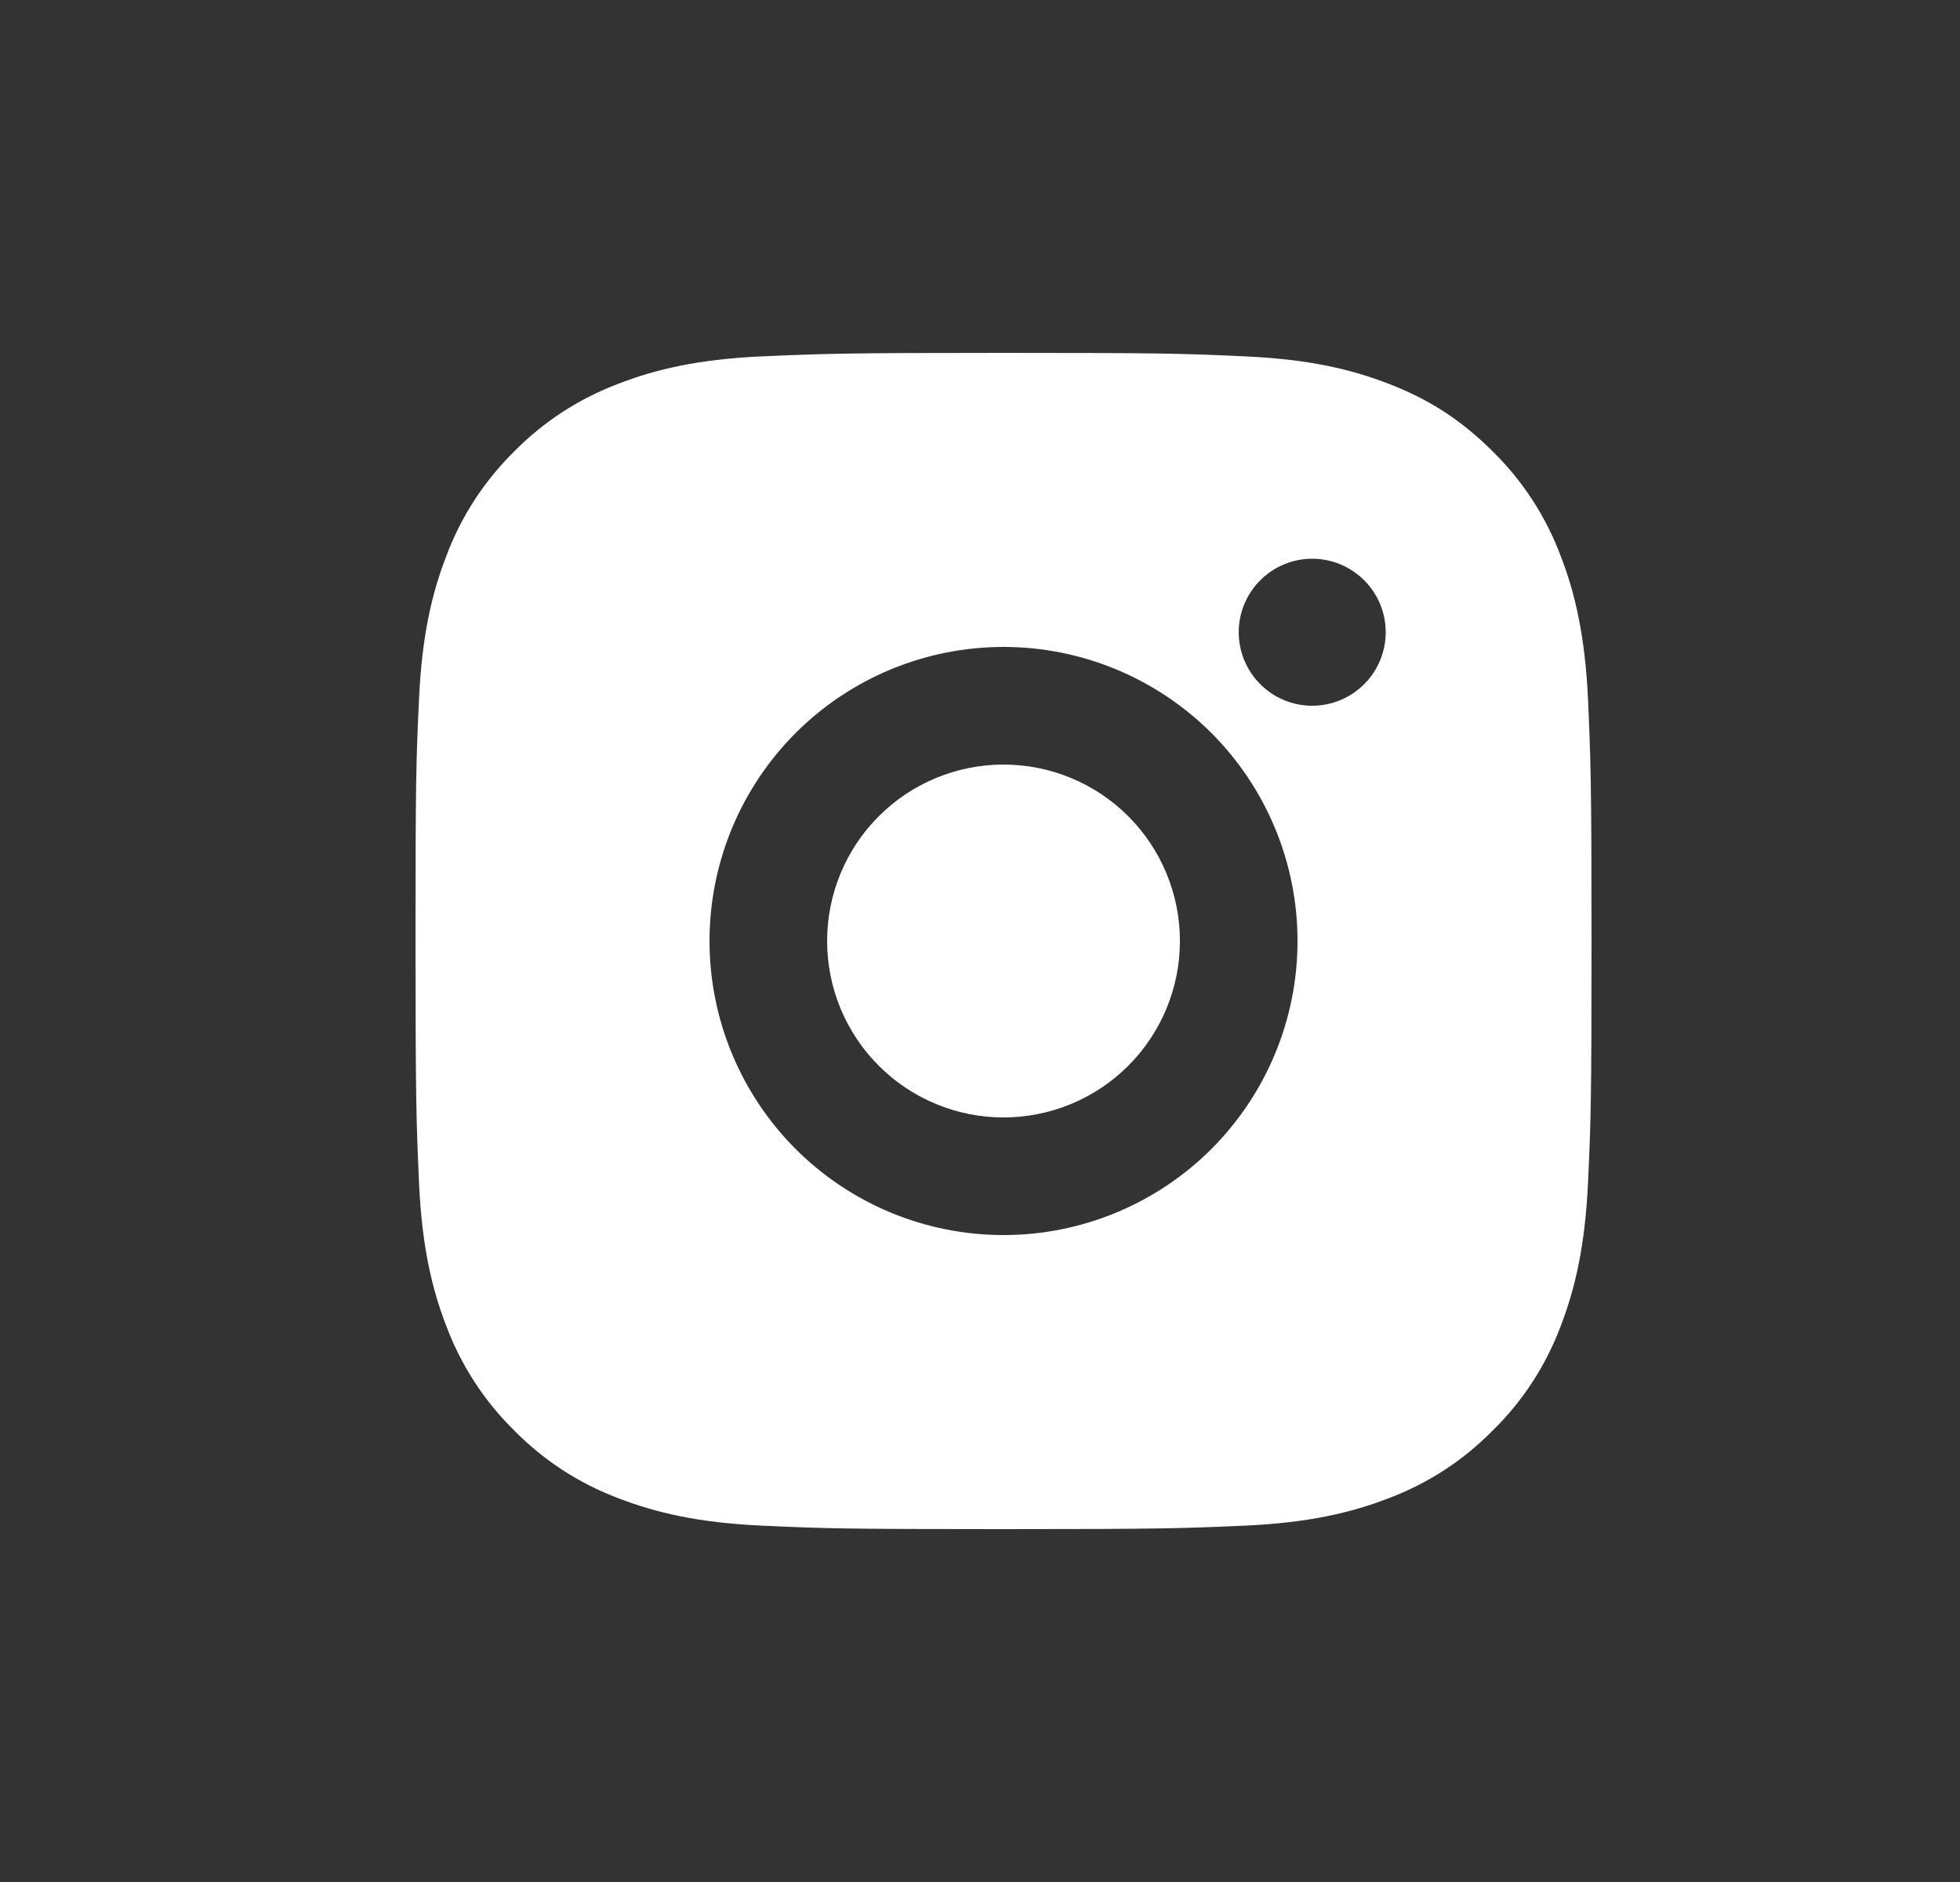 <svg width="25" height="24" viewBox="0 0 25 24" fill="none" xmlns="http://www.w3.org/2000/svg">
<rect x="0" y="0" width="25" height="24" fill="#333333" stroke="none"/>
<g id="Instagram">
<path id="Vector" d="M12.8 4.5C14.838 4.5 15.092 4.508 15.891 4.545C16.69 4.582 17.234 4.708 17.712 4.894C18.207 5.084 18.624 5.342 19.041 5.758C19.423 6.133 19.718 6.587 19.906 7.088C20.091 7.565 20.217 8.11 20.255 8.909C20.29 9.708 20.3 9.962 20.3 12C20.3 14.038 20.292 14.292 20.255 15.091C20.217 15.89 20.091 16.434 19.906 16.913C19.718 17.413 19.423 17.867 19.041 18.241C18.666 18.623 18.213 18.918 17.712 19.106C17.235 19.291 16.69 19.418 15.891 19.455C15.092 19.49 14.838 19.5 12.8 19.5C10.762 19.5 10.508 19.492 9.708 19.455C8.91 19.418 8.366 19.291 7.887 19.106C7.387 18.918 6.933 18.623 6.558 18.241C6.177 17.867 5.882 17.413 5.694 16.913C5.508 16.435 5.382 15.89 5.345 15.091C5.31 14.292 5.3 14.038 5.3 12C5.3 9.962 5.307 9.708 5.345 8.909C5.382 8.109 5.508 7.566 5.694 7.088C5.881 6.587 6.177 6.133 6.558 5.758C6.933 5.377 7.387 5.082 7.887 4.894C8.366 4.708 8.909 4.582 9.708 4.545C10.508 4.51 10.762 4.5 12.8 4.5ZM12.8 8.25C11.805 8.25 10.851 8.645 10.148 9.348C9.445 10.052 9.05 11.005 9.05 12C9.05 12.995 9.445 13.948 10.148 14.652C10.851 15.355 11.805 15.75 12.8 15.75C13.794 15.75 14.748 15.355 15.452 14.652C16.155 13.948 16.55 12.995 16.55 12C16.55 11.005 16.155 10.052 15.452 9.348C14.748 8.645 13.794 8.25 12.8 8.25ZM17.675 8.062C17.675 7.814 17.576 7.575 17.4 7.4C17.224 7.224 16.986 7.125 16.737 7.125C16.489 7.125 16.25 7.224 16.075 7.4C15.899 7.575 15.8 7.814 15.8 8.062C15.8 8.311 15.899 8.55 16.075 8.725C16.25 8.901 16.489 9 16.737 9C16.986 9 17.224 8.901 17.4 8.725C17.576 8.55 17.675 8.311 17.675 8.062ZM12.8 9.75C13.397 9.75 13.969 9.987 14.391 10.409C14.813 10.831 15.05 11.403 15.05 12C15.05 12.597 14.813 13.169 14.391 13.591C13.969 14.013 13.397 14.25 12.8 14.25C12.203 14.25 11.631 14.013 11.209 13.591C10.787 13.169 10.55 12.597 10.55 12C10.55 11.403 10.787 10.831 11.209 10.409C11.631 9.987 12.203 9.75 12.8 9.75Z" fill="white"/>
</g>
</svg>